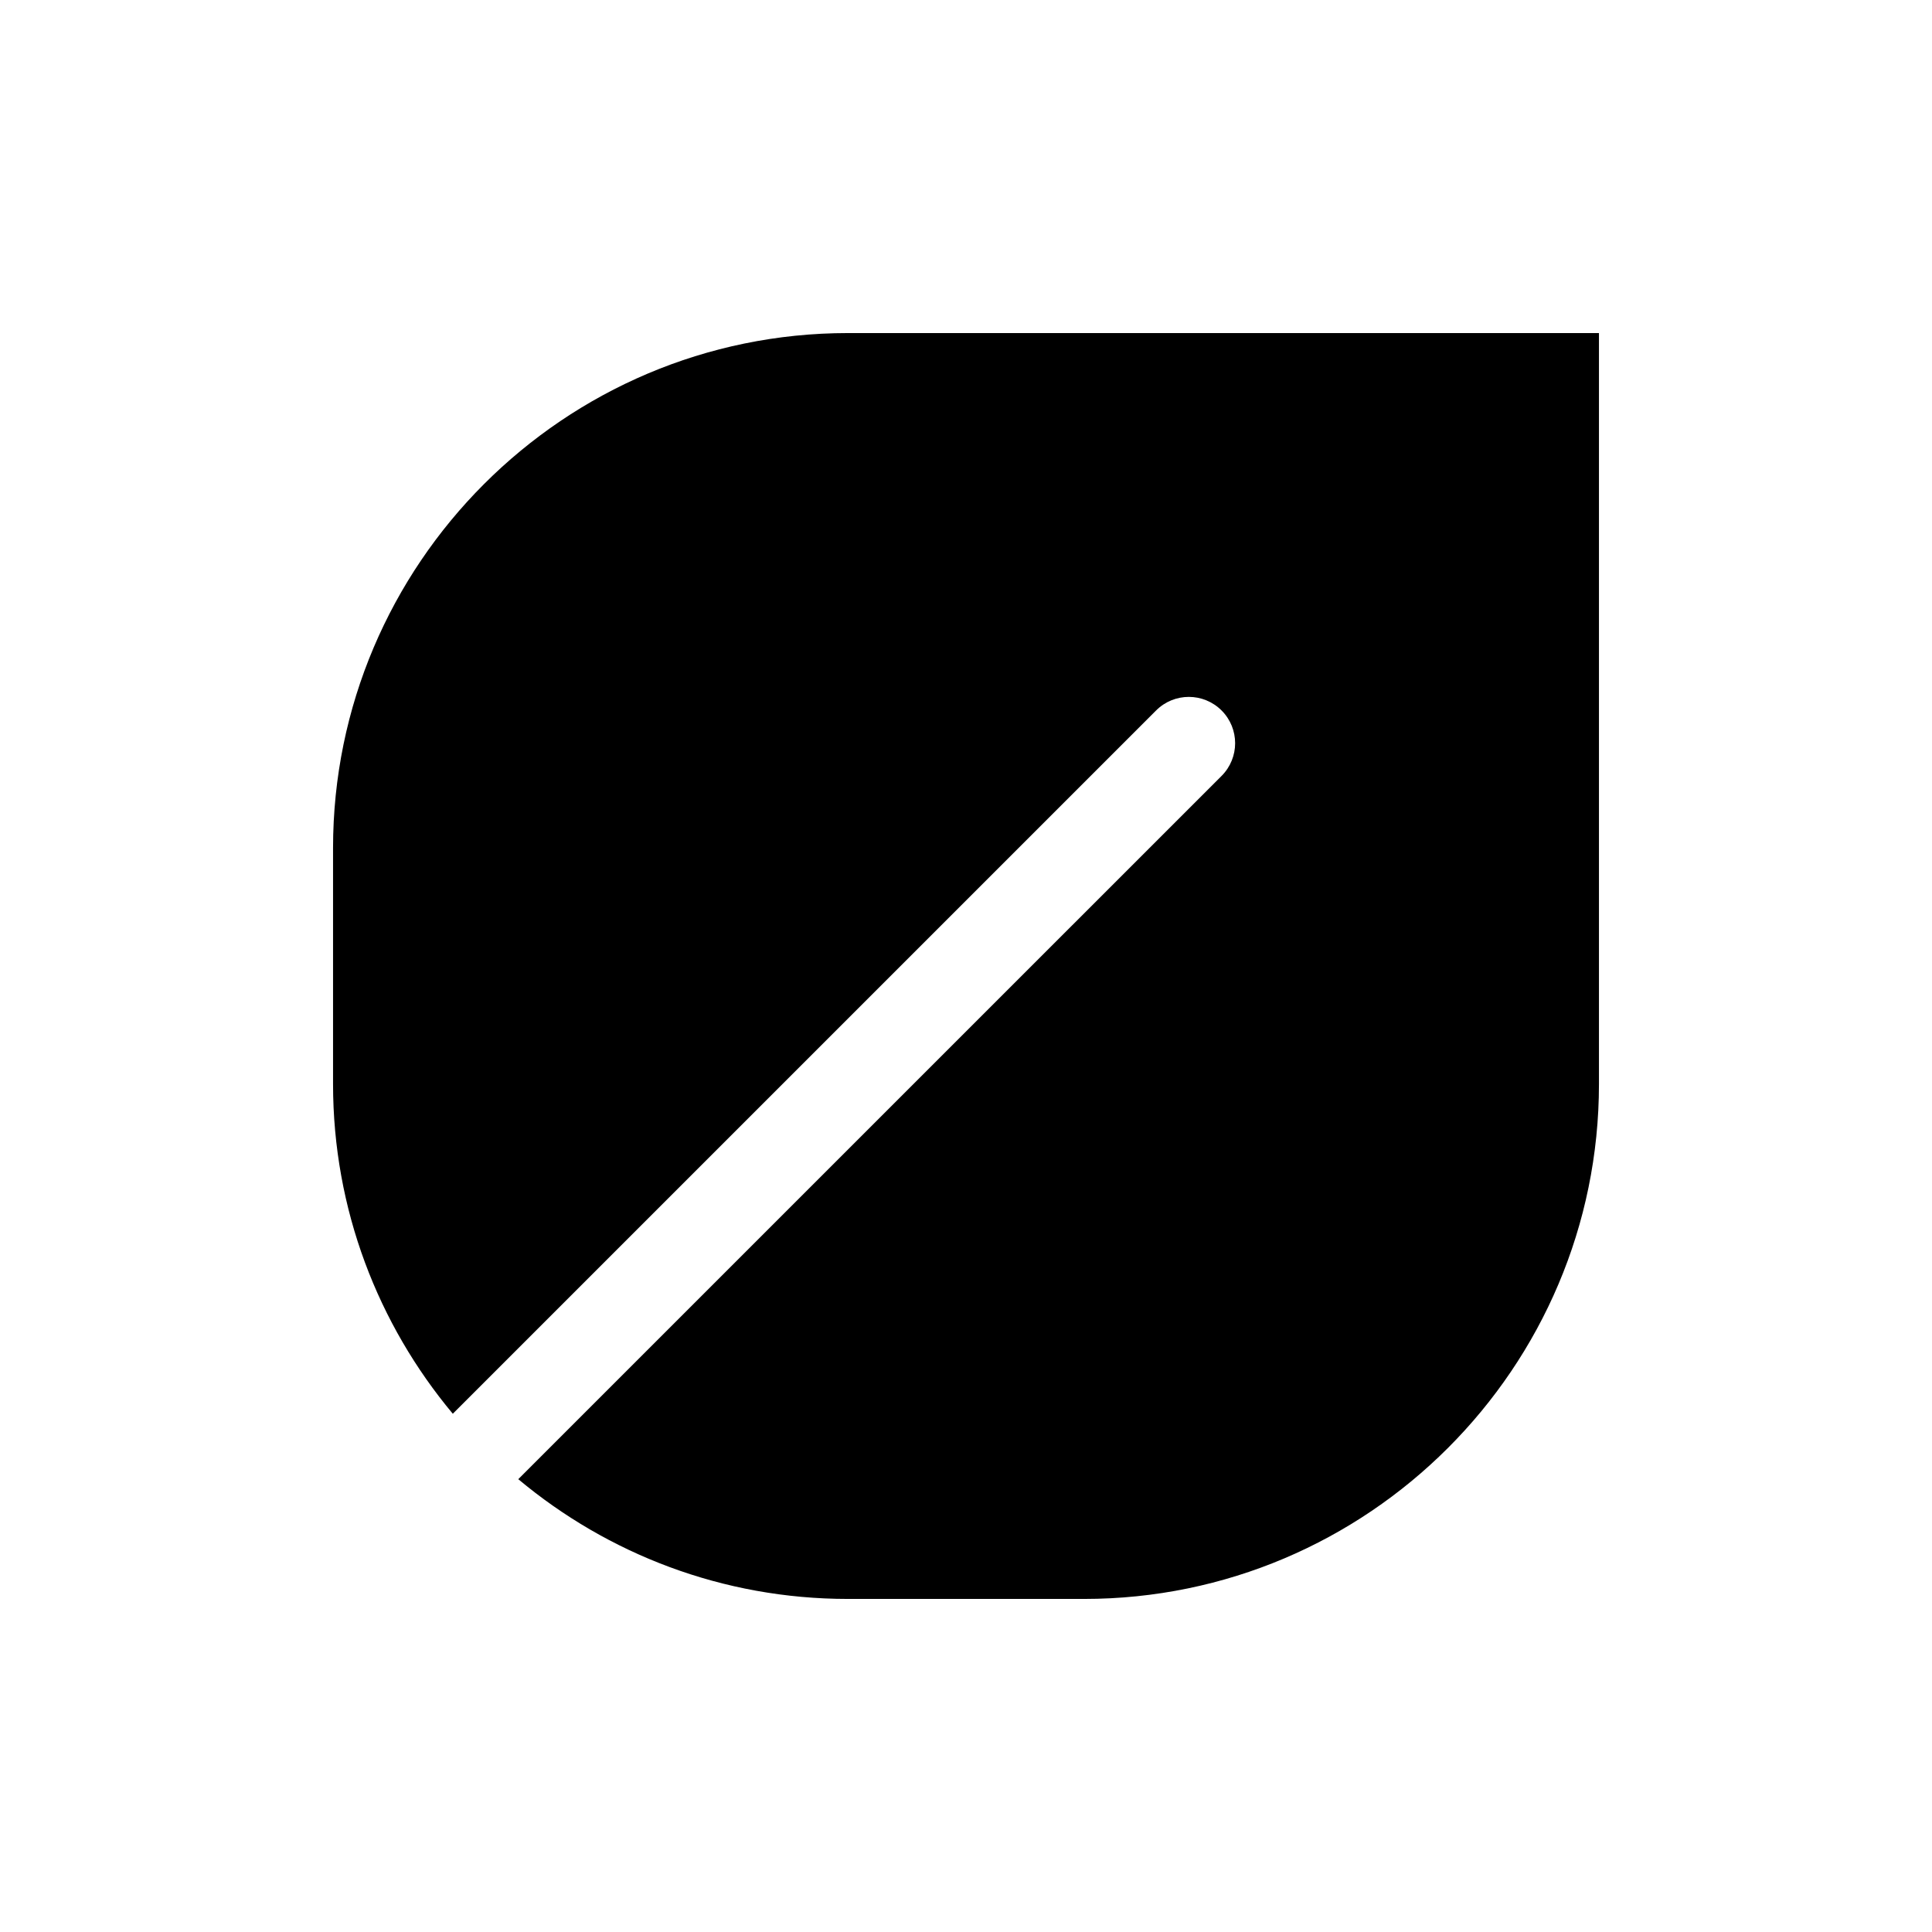 <?xml version="1.0" encoding="UTF-8"?>
<!-- The Best Svg Icon site in the world: iconSvg.co, Visit us! https://iconsvg.co -->
<svg fill="#000000" width="800px" height="800px" version="1.1" viewBox="144 144 512 512" xmlns="http://www.w3.org/2000/svg">
 <path d="m450.38 332.28c4.785-4.793 12.555-4.793 17.348 0 4.793 4.785 4.793 12.555 0 17.348l-186.38 186.37c23.688 19.801 54.16 31.738 87.371 31.738h62.562c75.238 0 136.46-61.211 136.46-136.46v-199.01h-199.02c-75.238 0-136.46 61.211-136.46 136.46v62.562c0 33.215 11.941 63.68 31.738 87.371z"/>
</svg>
